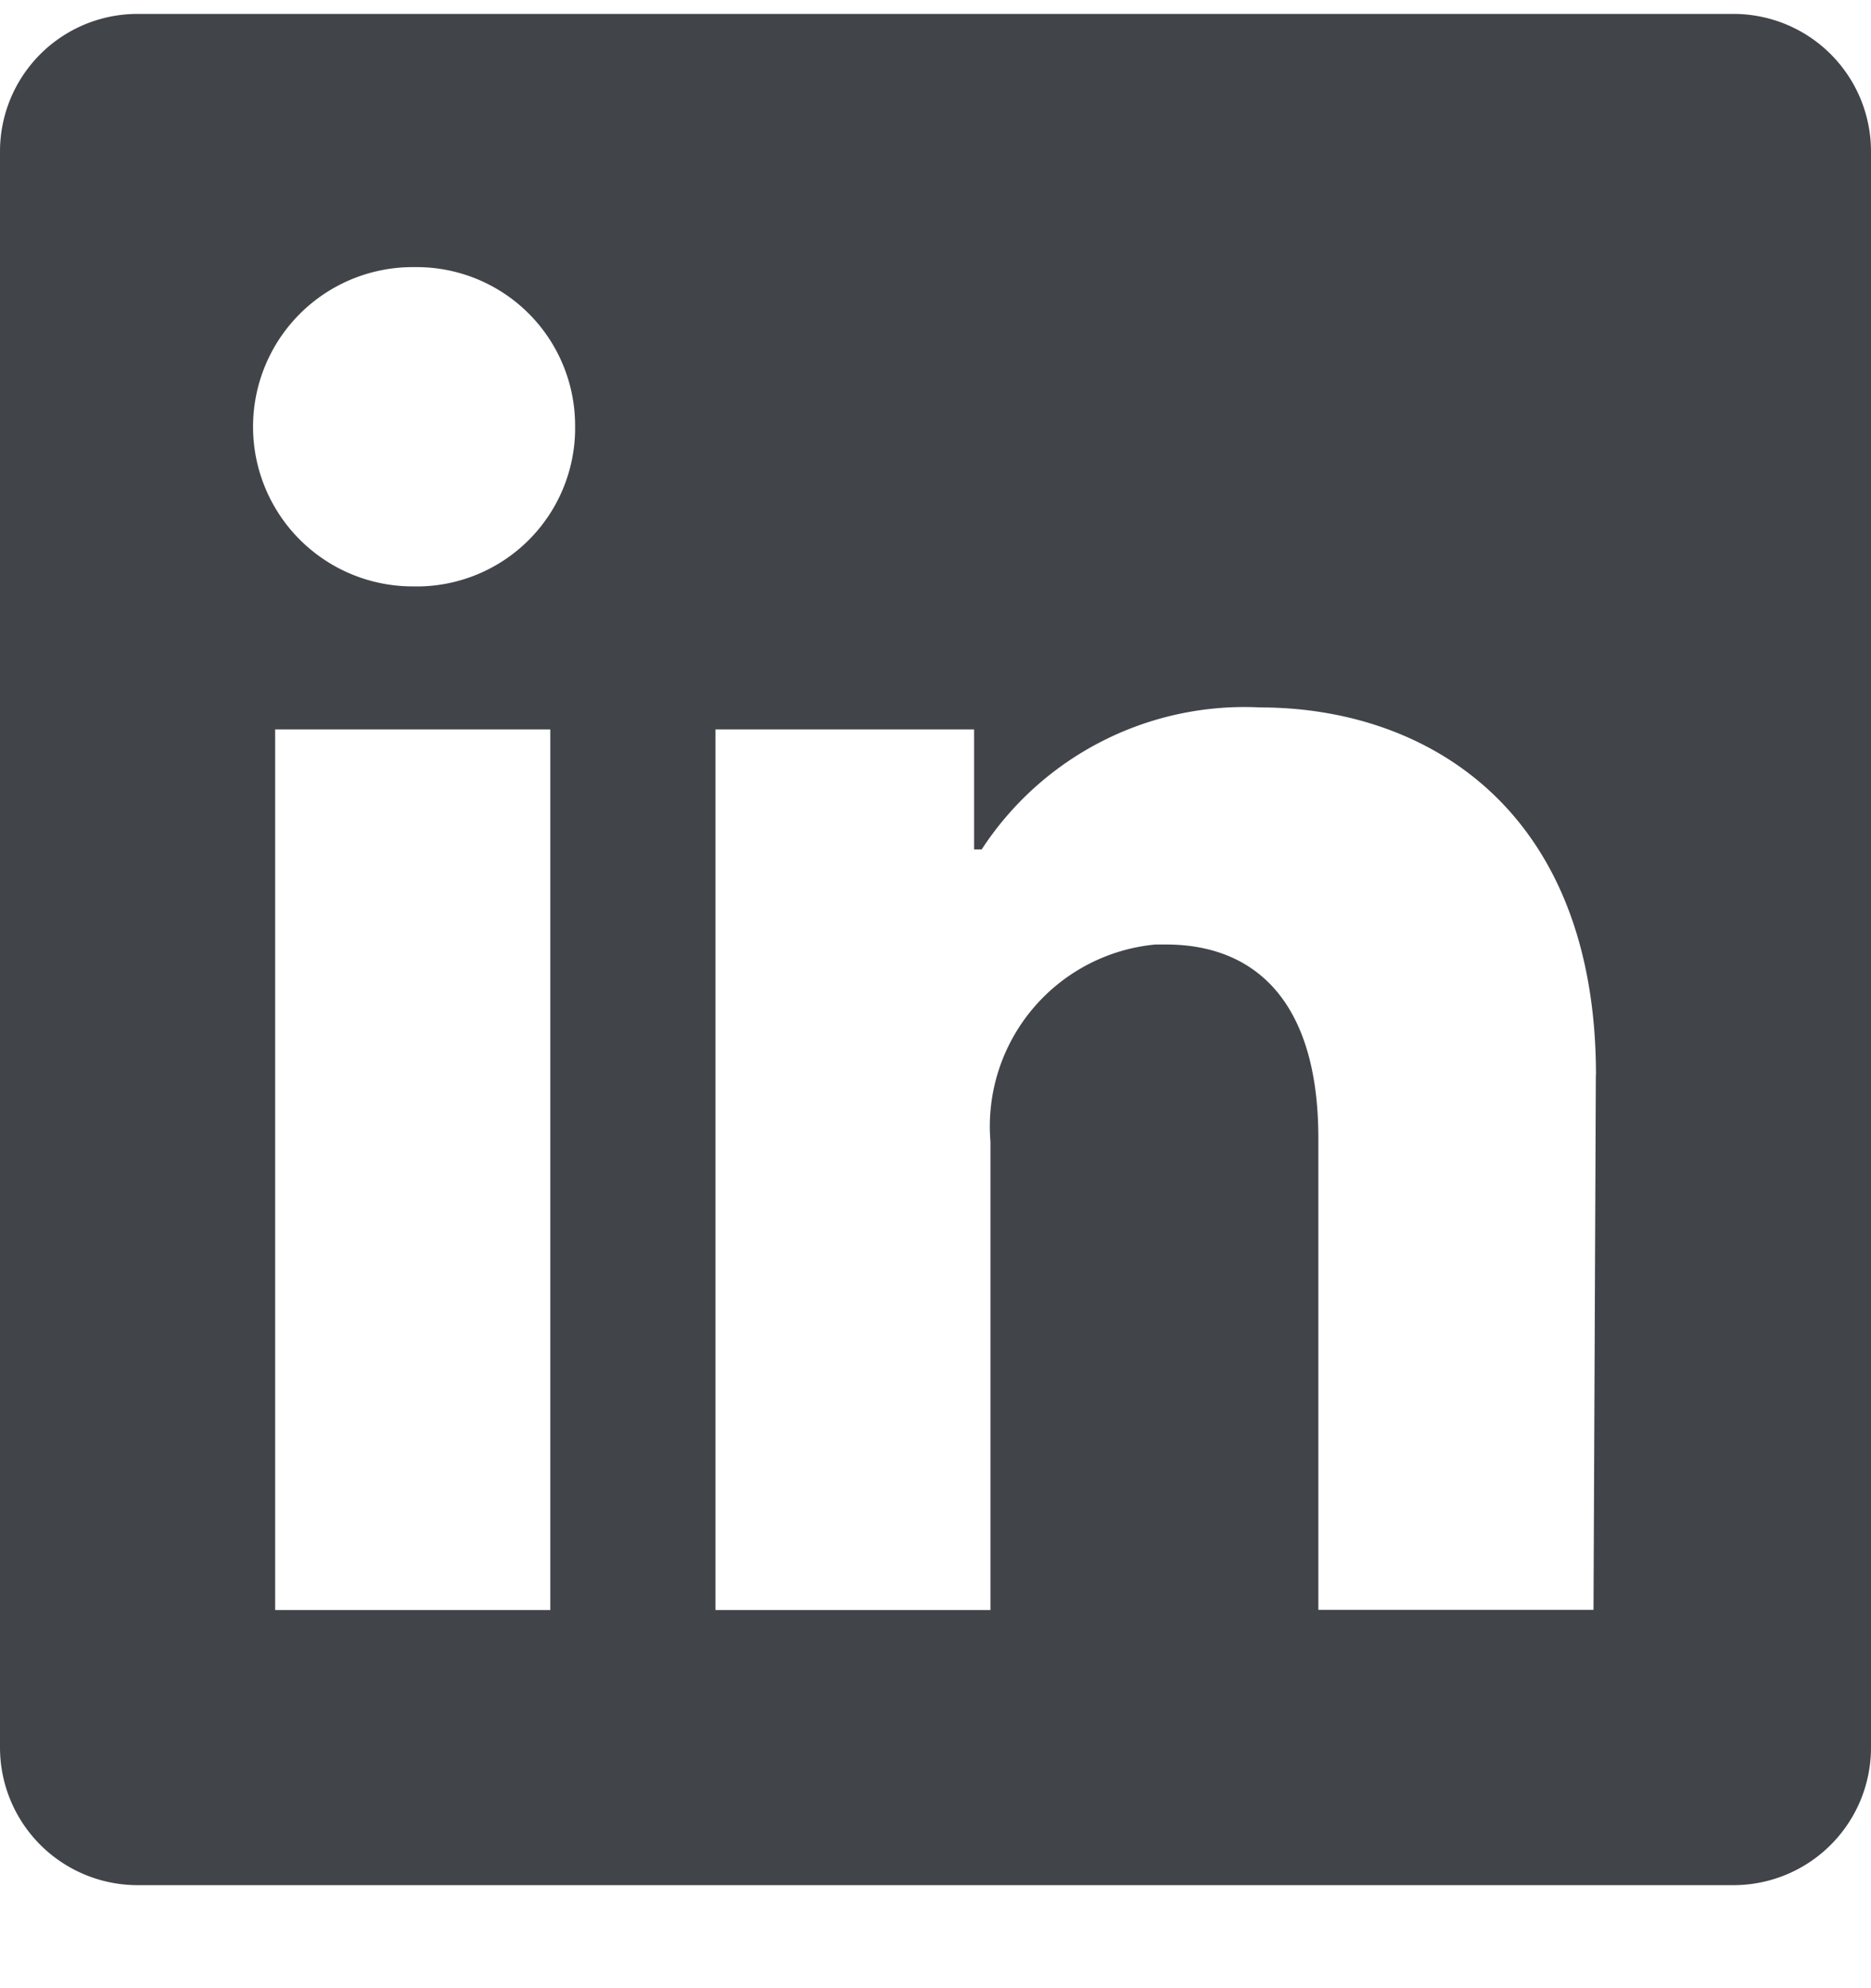 <svg xmlns="http://www.w3.org/2000/svg" width="16" height="17" fill="none" viewBox="0 0 16 17"><path fill="#02060C" fill-opacity=".75" d="M16 1.296v13.647a1.176 1.176 0 0 1-1.177 1.176H1.176A1.177 1.177 0 0 1 0 14.943V1.296A1.176 1.176 0 0 1 1.176.119h13.647A1.176 1.176 0 0 1 16 1.296ZM4.706 6.237H2.353v7.53h2.353v-7.53Zm.212-2.588a1.355 1.355 0 0 0-1.346-1.365h-.043a1.365 1.365 0 1 0 0 2.73A1.355 1.355 0 0 0 4.918 3.69V3.65Zm8.73 5.543c0-2.263-1.44-3.143-2.871-3.143a2.682 2.682 0 0 0-2.382 1.214H8.33V6.237H6.118v7.53H8.47V9.761a1.562 1.562 0 0 1 1.411-1.685h.09c.748 0 1.303.47 1.303 1.656v4.033h2.353l.02-4.574Z"/></svg>